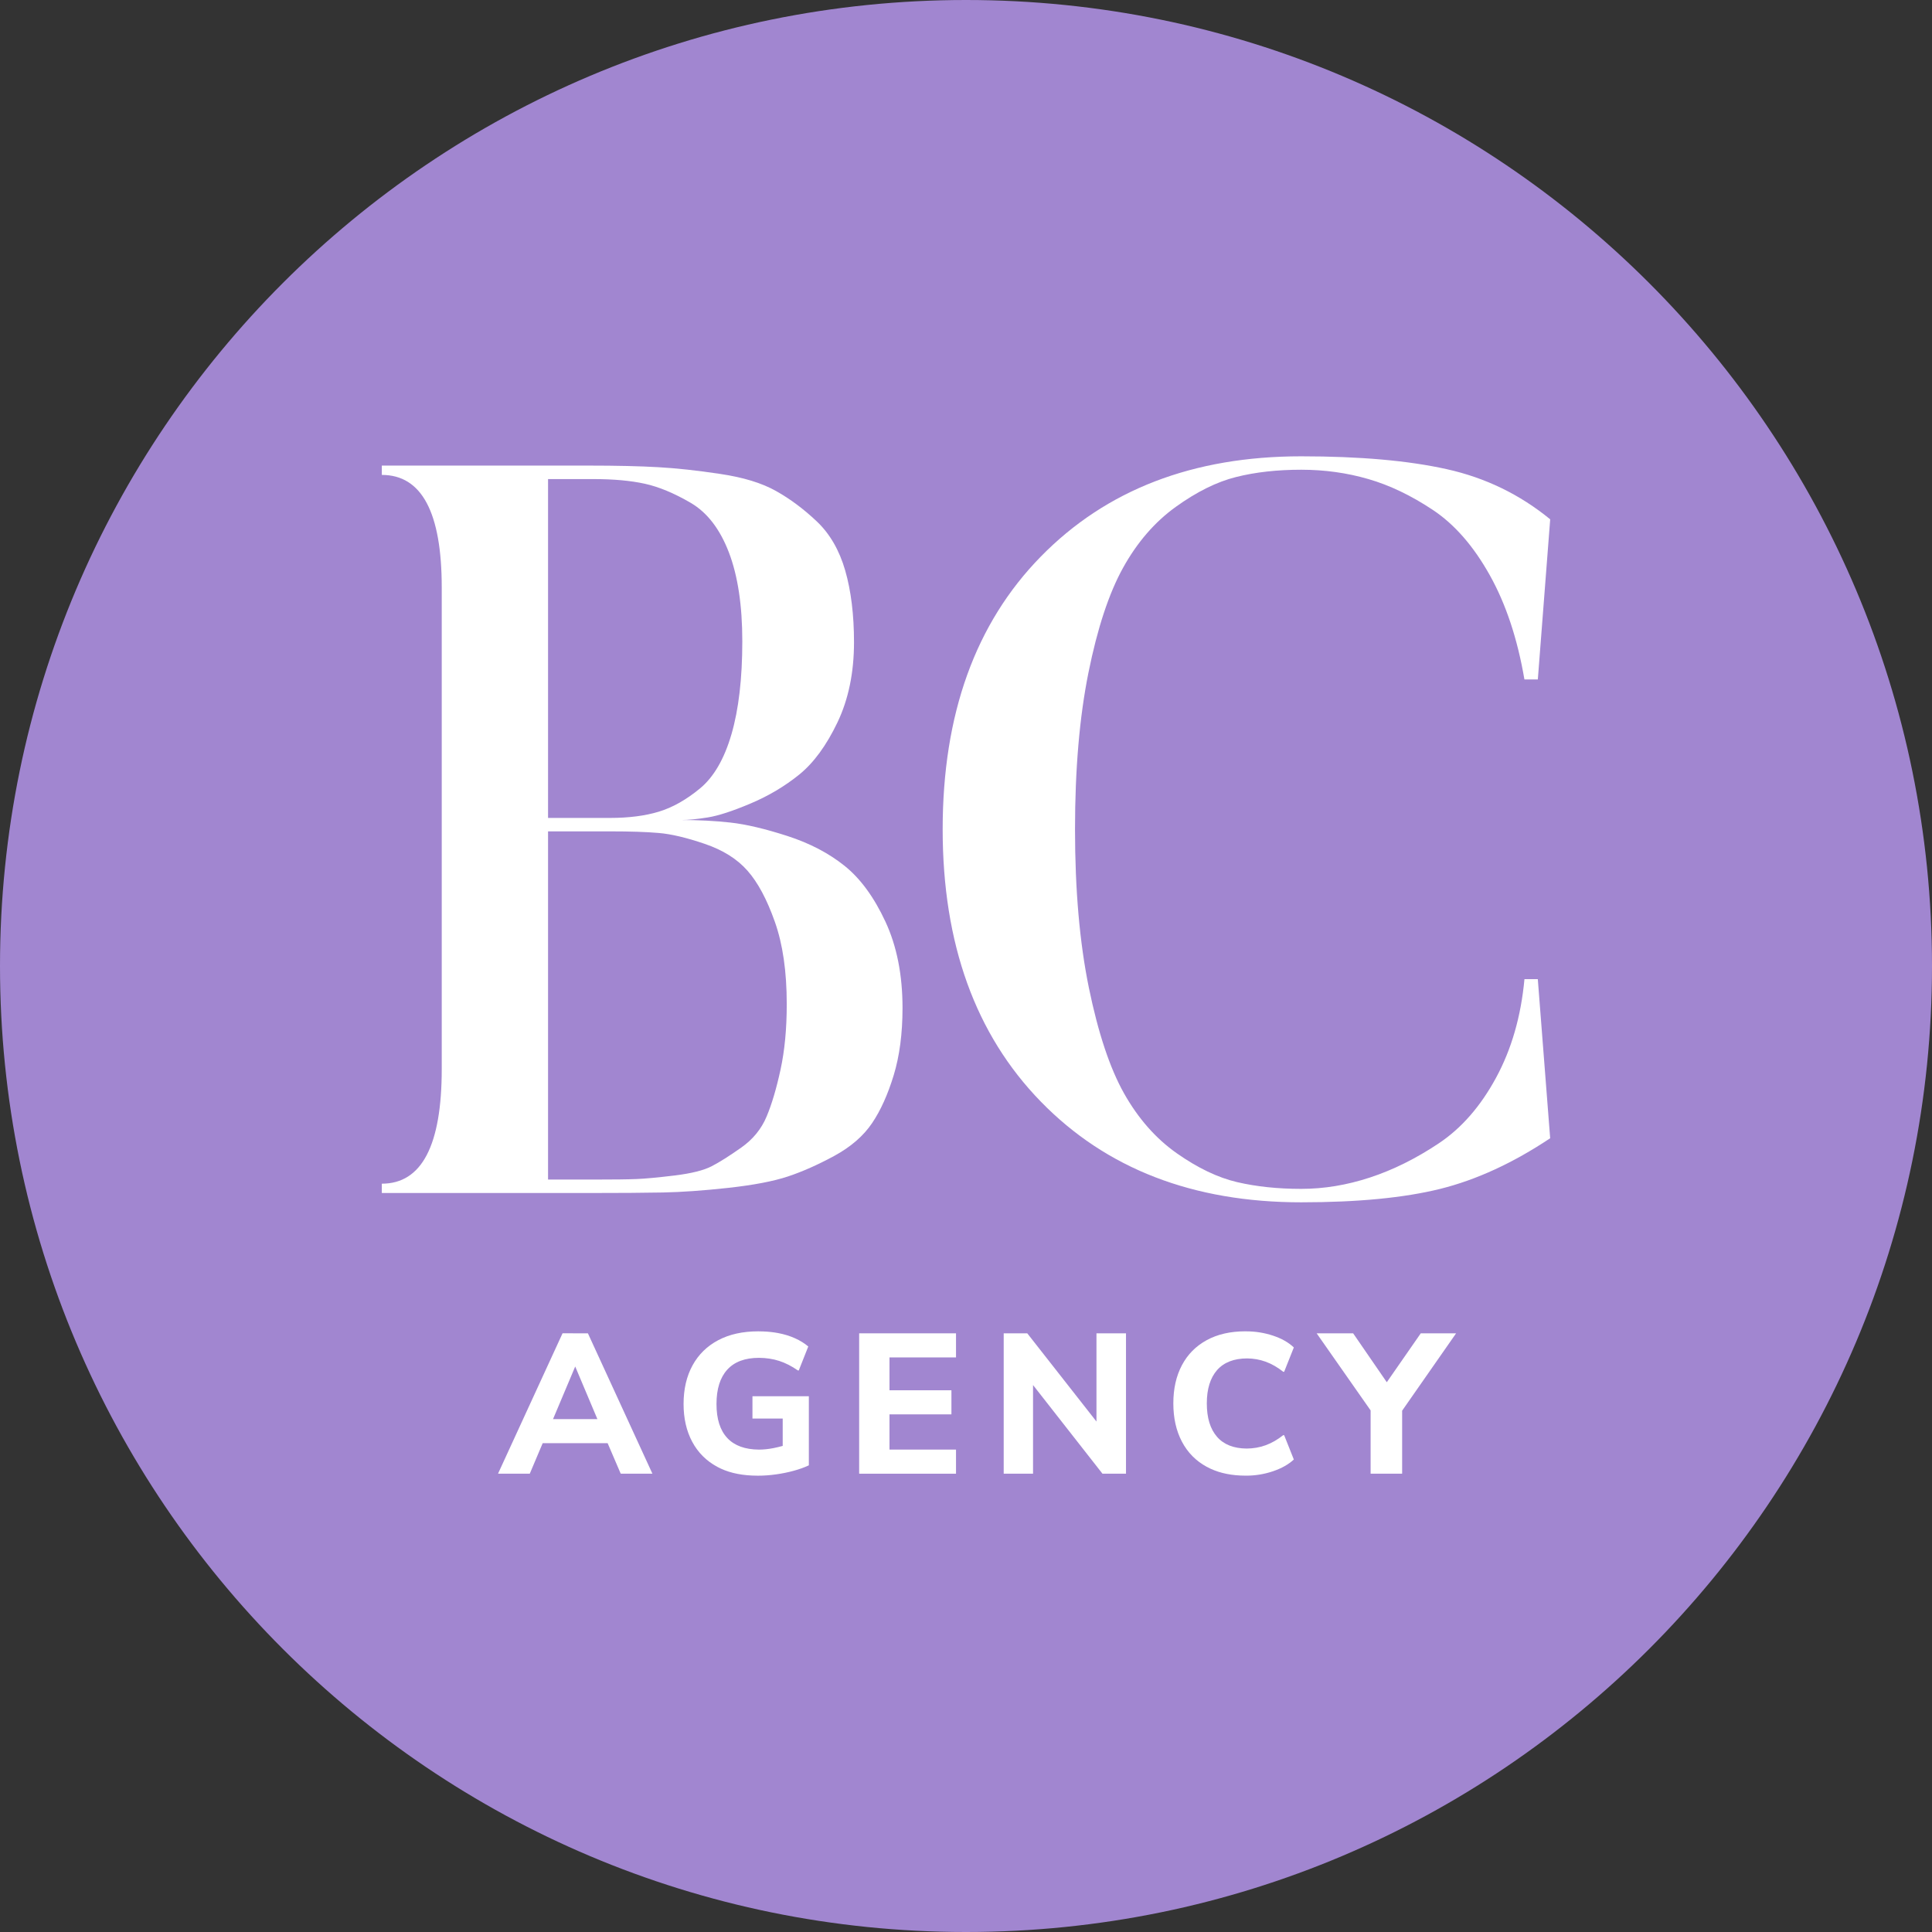 <?xml version="1.0" encoding="UTF-8"?> <svg xmlns="http://www.w3.org/2000/svg" xmlns:xlink="http://www.w3.org/1999/xlink" version="1.1" id="Layer_1" x="0px" y="0px" viewBox="0 0 700 700" style="enable-background:new 0 0 700 700;" xml:space="preserve"><rect x="0" y="0" width="700" height="700" fill="#333333" stroke="none"/> <style type="text/css"> .st0{fill:#A186D0;} .st1{fill:#FFFFFF;} </style> <g> <path class="st0" d="M350,0L350,0C156.7,0,0,156.7,0,350v0c0,193.3,156.7,350,350,350h0c193.3,0,350-156.7,350-350v0 C700,156.7,543.3,0,350,0z"></path> <g> <path class="st1" d="M315.95,406.96c3.12-4.61,5.73-10.41,7.86-17.4c2.12-6.98,3.19-15.1,3.19-24.35 c0-11.96-2.06-22.38-6.18-31.25c-4.12-8.87-9.05-15.61-14.78-20.22c-5.74-4.61-12.66-8.23-20.77-10.85 c-8.12-2.62-14.99-4.24-20.61-4.86c-5.61-0.62-11.53-0.93-17.76-0.93c2.49,0,5.67-0.31,9.54-0.93c3.86-0.62,9.04-2.31,15.53-5.06 c6.5-2.74,12.37-6.24,17.61-10.47c5.24-4.25,9.85-10.55,13.85-18.91c3.99-8.37,5.99-18.04,5.99-29.02 c0-9.98-1.07-18.65-3.19-26.02c-2.13-7.36-5.56-13.29-10.3-17.78c-4.74-4.49-9.67-8.16-14.78-11.02 c-5.12-2.88-11.85-4.94-20.22-6.18c-8.36-1.26-15.84-2.07-22.45-2.44c-6.61-0.38-15.04-0.58-25.26-0.58h-74.88v3.38 c14.47,0,21.71,13.6,21.71,40.81v174.44c0,27.7-7.24,41.55-21.71,41.55v3.38h74.88c11.23,0,20.21-0.06,26.93-0.19 c6.74-0.13,14.66-0.68,23.77-1.68c9.12-1.01,16.3-2.38,21.54-4.12c5.24-1.74,10.85-4.23,16.85-7.48 C308.28,415.52,312.83,411.58,315.95,406.96z M198.58,173.58h16.49c7.24,0,13.41,0.56,18.52,1.68c5.11,1.12,10.66,3.43,16.65,6.92 c5.99,3.5,10.6,9.49,13.85,17.97c3.24,8.48,4.86,19.21,4.86,32.18c0,13.48-1.31,24.72-3.93,33.71 c-2.62,8.98-6.43,15.53-11.43,19.65c-4.98,4.11-9.97,6.91-14.95,8.41c-4.98,1.5-10.85,2.25-17.59,2.25h-22.48V173.58z M282.81,387.51c-1.49,6.87-3.17,12.55-5.06,17.04c-1.87,4.49-4.93,8.24-9.18,11.24c-4.24,2.99-7.79,5.24-10.66,6.73 c-2.86,1.5-7.35,2.63-13.47,3.38c-6.12,0.74-10.73,1.17-13.85,1.29c-3.12,0.13-8.29,0.19-15.53,0.19h-16.49V301.22h22.48 c7.24,0,13.1,0.19,17.59,0.58c4.49,0.37,10.04,1.68,16.65,3.93c6.61,2.24,11.79,5.48,15.53,9.73c3.75,4.24,7.06,10.41,9.92,18.52 c2.88,8.12,4.31,18.04,4.31,29.76C285.06,372.72,284.3,380.64,282.81,387.51z"></path> <path class="st1" d="M552.34,354.75c-1.25,13.48-4.68,25.4-10.3,35.75c-5.61,10.35-12.53,18.28-20.77,23.77 c-8.24,5.5-16.55,9.62-24.9,12.36c-8.36,2.75-16.65,4.12-24.9,4.12c-8.48,0-16.22-0.81-23.22-2.44 c-6.98-1.63-14.28-5.12-21.9-10.47c-7.61-5.37-13.97-12.6-19.1-21.71c-5.12-9.12-9.36-21.85-12.72-38.2 c-3.35-16.34-5.03-35.49-5.03-57.46c0-21.71,1.62-40.62,4.86-56.72c3.24-16.1,7.42-28.77,12.53-38 c5.11-9.23,11.47-16.59,19.07-22.07c7.62-5.49,14.92-9.11,21.9-10.85c7-1.76,14.86-2.64,23.6-2.64c8.48,0,16.59,1.13,24.32,3.38 c7.75,2.24,15.55,5.98,23.41,11.21c7.86,5.24,14.72,13.11,20.58,23.6c5.86,10.48,10.05,23.08,12.56,37.79h4.86l4.48-58.01 c-10.97-8.99-23.45-15.05-37.43-18.16c-13.98-3.12-31.58-4.67-52.79-4.67c-39.19,0-70.63,12.11-94.34,36.33 c-23.71,24.2-35.56,57.14-35.56,98.82c0,41.42,11.85,74.31,35.56,98.65c23.7,24.33,55.15,36.49,94.34,36.49 c20.46,0,37.24-1.62,50.34-4.86c13.11-3.26,26.41-9.38,39.87-18.35l-4.48-57.65H552.34z"></path> <path class="st1" d="M212.77,483.09L212.77,483.09l-8.95-0.01l-23.37,50.85h0.25l0,0.01h11.25l4.67-11.04h23.54l4.73,11.03h0.24 l0,0.01h11.25l-23.37-50.85H212.77z M216.45,514.18h-16.08l8.04-19.07L216.45,514.18z"></path> <path class="st1" d="M451.86,492.18c2.33,0.02,4.56,0.41,6.69,1.18c2.19,0.79,4.34,2.03,6.46,3.71l0.05-0.13 c0.06,0.05,0.13,0.09,0.19,0.14l3.53-8.87c-1.92-1.83-4.45-3.26-7.57-4.29c-3.13-1.03-6.37-1.55-9.74-1.55c-0.01,0-0.03,0-0.04,0 c-0.07,0-0.13-0.01-0.2-0.01c-5.44,0-10.11,1.07-14.03,3.21c-3.92,2.14-6.91,5.17-8.98,9.09c-2.07,3.92-3.1,8.52-3.1,13.81 c0,5.29,1.03,9.91,3.1,13.85c2.07,3.94,5.06,6.99,8.98,9.12c3.49,1.9,7.57,2.96,12.26,3.17c0.66,0.03,1.33,0.05,2.01,0.05 c3.37,0,6.61-0.53,9.74-1.59c3.13-1.06,5.65-2.48,7.57-4.26l-3.53-8.87c-0.06,0.05-0.12,0.09-0.19,0.14l-0.06-0.14 c-2.12,1.68-4.27,2.92-6.46,3.71c-2.18,0.79-4.47,1.18-6.86,1.19c-4.7-0.04-8.28-1.45-10.72-4.25c-2.48-2.84-3.71-6.88-3.71-12.12 c0-5.19,1.24-9.21,3.71-12.05C443.44,493.61,447.07,492.19,451.86,492.18z"></path> <polygon class="st1" points="527.32,483.09 527.32,483.09 514.77,483.09 502.46,500.81 490.27,483.09 490.04,483.09 490.03,483.09 477.05,483.09 496.6,511.02 496.6,533.94 496.84,533.94 496.84,533.95 508.02,533.95 508.02,511.12 527.57,483.09 "></polygon> <path class="st1" d="M292.83,505.88h-20.2v8.08h0.24v0.01h10.72v9.91c-1.11,0.3-2.22,0.58-3.35,0.8c-1.84,0.36-3.6,0.54-5.27,0.54 c-5.04-0.04-8.85-1.43-11.44-4.18c-2.62-2.79-3.93-6.9-3.93-12.34c0-5.43,1.3-9.58,3.9-12.44c2.59-2.86,6.43-4.29,11.52-4.29 c2.61,0.02,5.04,0.39,7.28,1.11c2.31,0.75,4.59,1.91,6.85,3.5l0.05-0.12c0.06,0.04,0.13,0.08,0.19,0.13l3.46-8.73 c-1.35-1.15-2.96-2.15-4.83-2.99c-1.88-0.84-3.92-1.47-6.13-1.88c-1.72-0.32-3.51-0.51-5.35-0.58c-0.6-0.03-1.21-0.04-1.82-0.04 c-5.63,0-10.46,1.07-14.5,3.21c-4.04,2.14-7.14,5.18-9.3,9.12c-2.16,3.94-3.25,8.61-3.25,13.99c0,5.24,1.05,9.81,3.14,13.71 c2.09,3.9,5.11,6.91,9.05,9.05c3.5,1.9,7.71,2.95,12.62,3.17c0.69,0.03,1.4,0.05,2.12,0.05c2.16,0,4.35-0.16,6.56-0.47 c2.21-0.31,4.34-0.74,6.38-1.3c2.04-0.55,3.88-1.21,5.52-1.98v-25.03L292.83,505.88L292.83,505.88z"></path> <polygon class="st1" points="346.13,483.09 311.29,483.09 311.29,533.94 311.54,533.94 311.54,533.95 346.38,533.95 346.38,525.22 346.13,525.22 346.13,525.21 322.28,525.21 322.28,512.45 344.72,512.45 344.72,503.72 344.47,503.72 344.47,503.72 322.28,503.72 322.28,491.82 346.38,491.82 346.38,483.09 346.13,483.09 "></polygon> <polygon class="st1" points="407.73,483.09 397.27,483.09 397.27,515.05 372.2,483.09 371.96,483.09 371.95,483.09 363.66,483.09 363.66,533.94 363.9,533.94 363.9,533.95 374.29,533.95 374.29,501.83 399.44,533.94 399.67,533.94 399.68,533.95 407.97,533.95 407.97,483.09 407.73,483.09 "></polygon> </g> </g> </svg> 